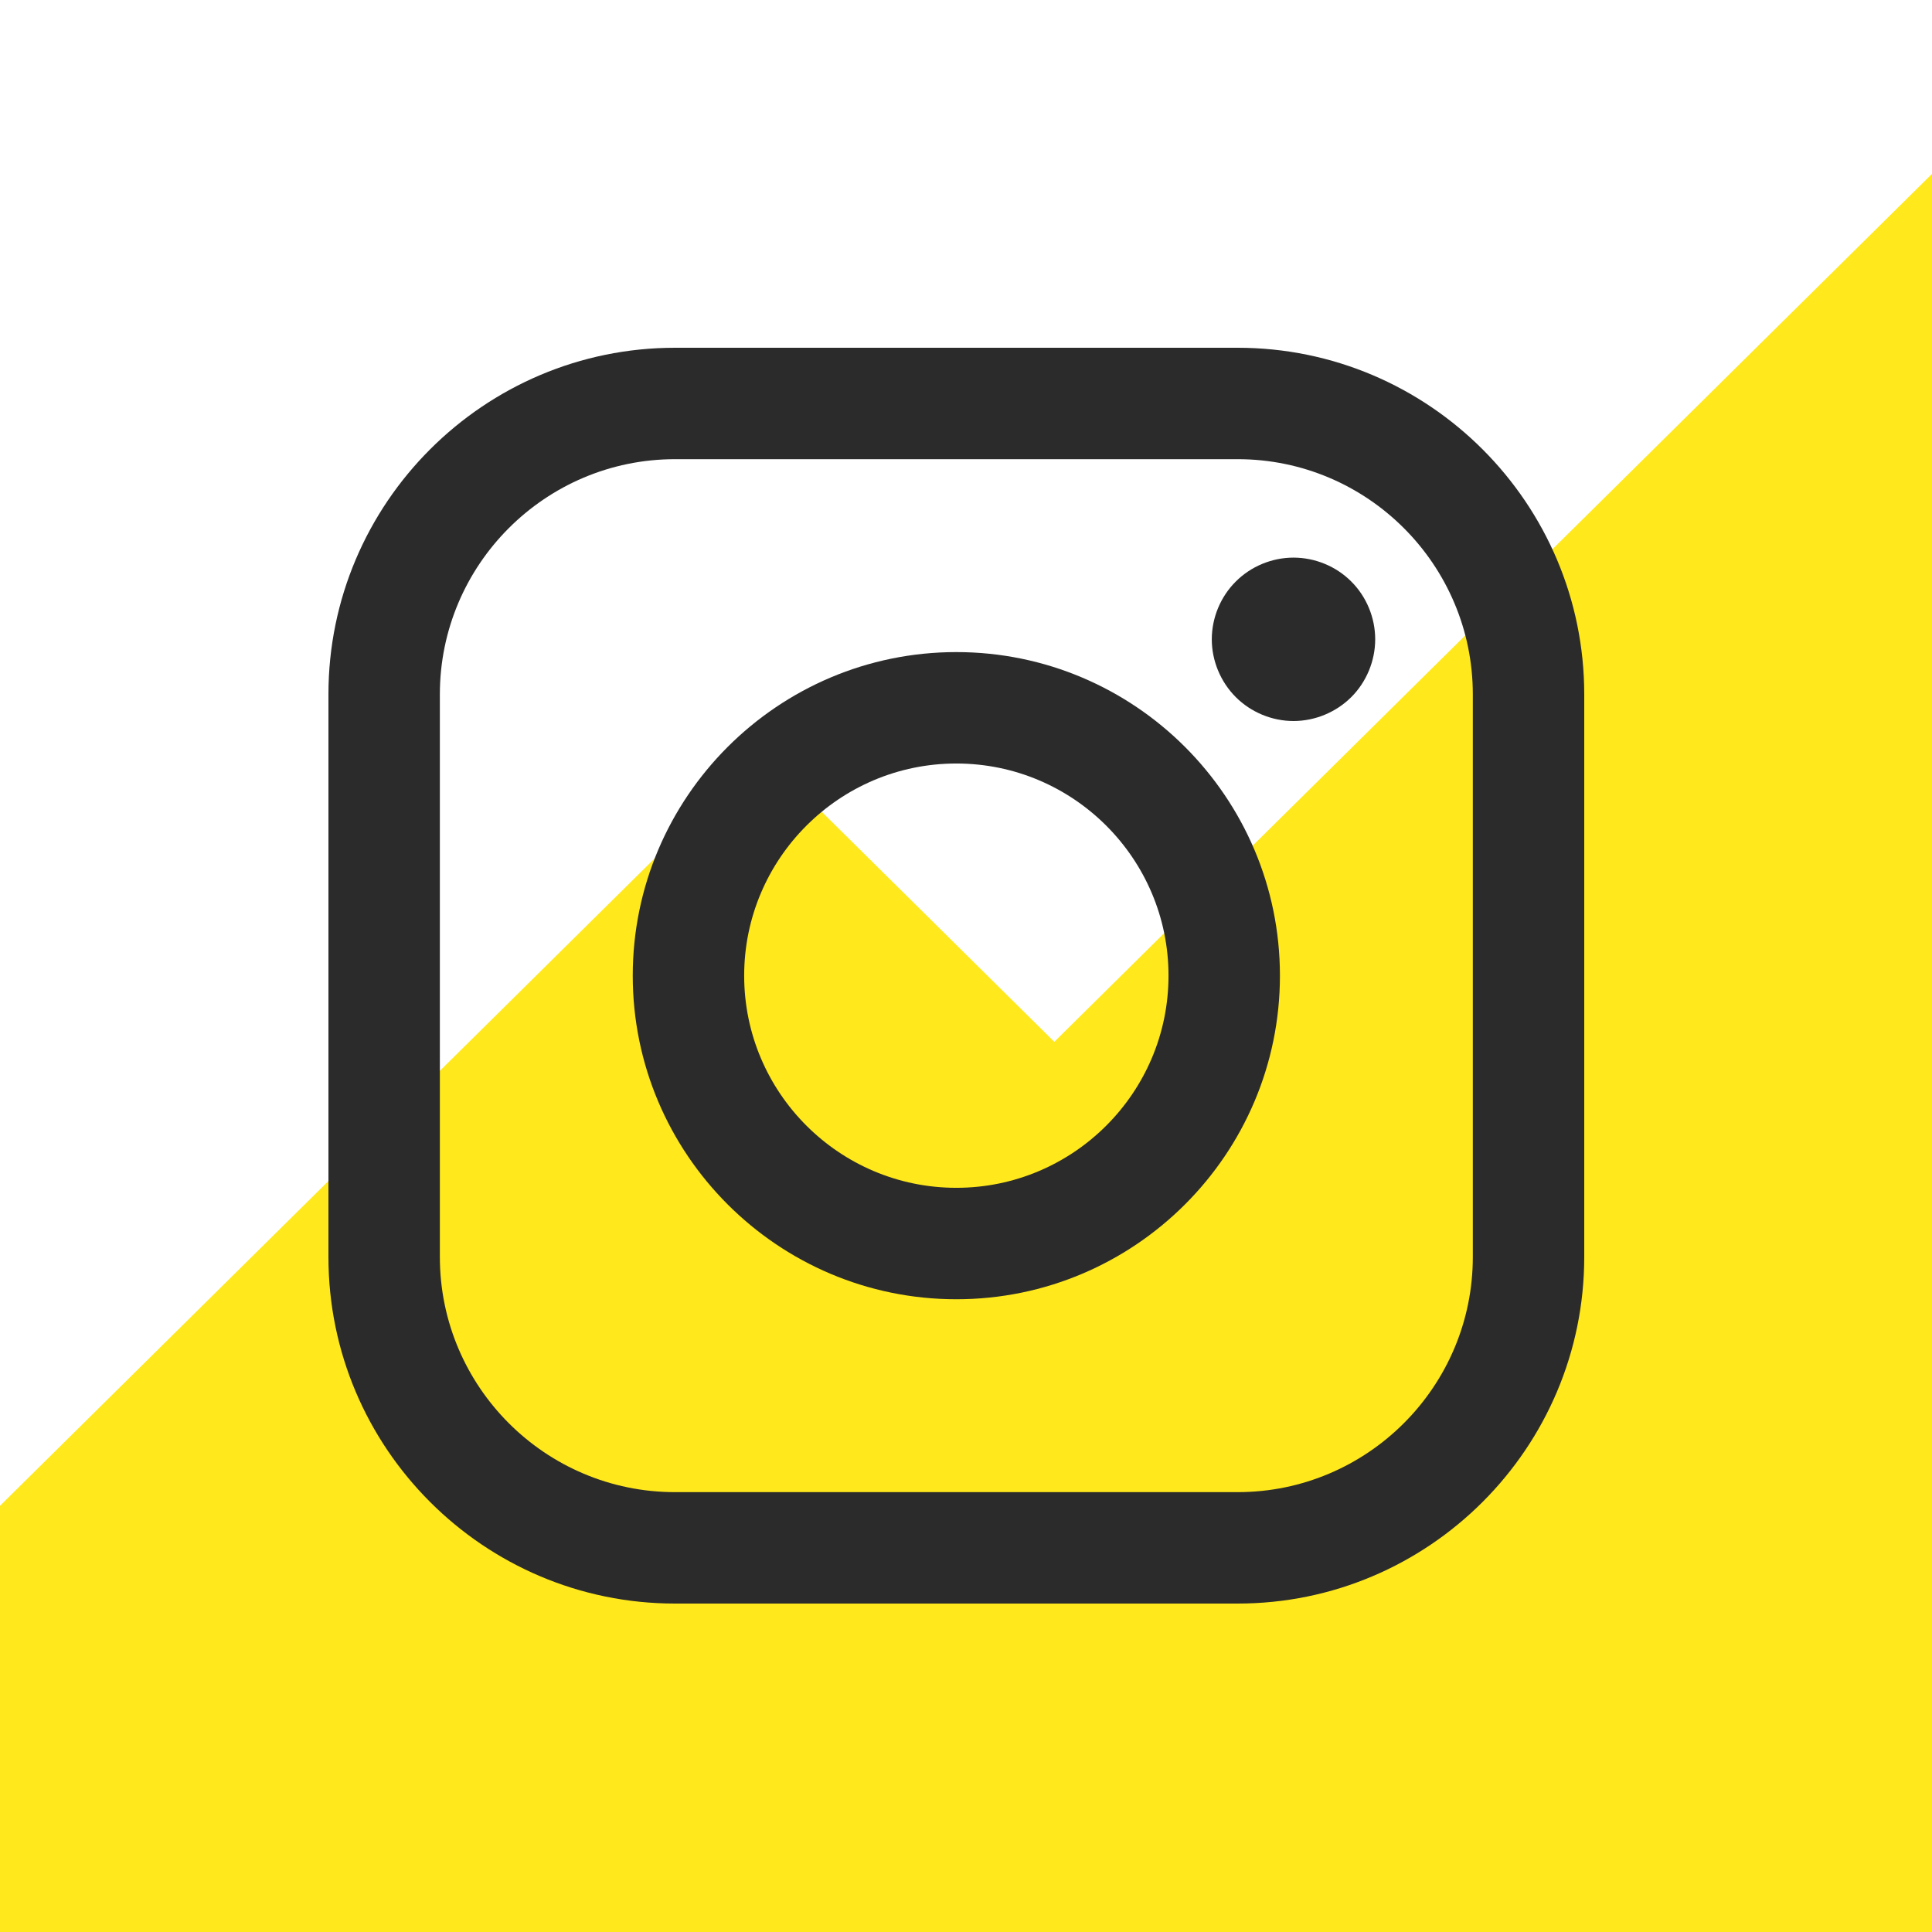 <?xml version="1.0" encoding="UTF-8"?> <svg xmlns="http://www.w3.org/2000/svg" width="100" height="100" viewBox="0 0 100 100" fill="none"> <g clip-path="url(#clip0)"> <path d="M54.571 53.924L39.429 38.95L-6 83.873V100H100V9L54.571 53.924Z" fill="#FFE81C"></path> <path d="M64.062 18H34.937C25.047 18 17 26.047 17 35.938V65.062C17 74.953 25.047 83 34.937 83H64.062C73.953 83 82 74.953 82 65.062V35.938C82 26.047 73.953 18 64.062 18ZM76.233 65.062C76.233 71.773 70.773 77.233 64.062 77.233H34.937C28.227 77.233 22.767 71.773 22.767 65.062V35.938C22.767 29.227 28.227 23.767 34.937 23.767H64.062C70.773 23.767 76.233 29.227 76.233 35.938V65.062H76.233Z" fill="#2B2B2B"></path> <path d="M49.5 33.752C40.264 33.752 32.751 41.265 32.751 50.501C32.751 59.736 40.264 67.249 49.5 67.249C58.735 67.249 66.249 59.736 66.249 50.501C66.249 41.265 58.735 33.752 49.5 33.752ZM49.5 61.481C43.445 61.481 38.518 56.555 38.518 50.5C38.518 44.445 43.444 39.519 49.5 39.519C55.556 39.519 60.482 44.445 60.482 50.5C60.482 56.555 55.555 61.481 49.5 61.481Z" fill="#2B2B2B"></path> <path d="M66.951 28.862C65.84 28.862 64.749 29.312 63.964 30.1C63.175 30.884 62.722 31.976 62.722 33.091C62.722 34.203 63.176 35.294 63.964 36.082C64.748 36.867 65.84 37.32 66.951 37.32C68.066 37.32 69.154 36.867 69.942 36.082C70.731 35.294 71.18 34.202 71.18 33.091C71.18 31.976 70.731 30.884 69.942 30.1C69.158 29.312 68.066 28.862 66.951 28.862Z" fill="#2B2B2B"></path> </g> <defs> <clipPath id="clip0"> <rect width="100" height="100" fill="white"></rect> </clipPath> </defs> </svg> 